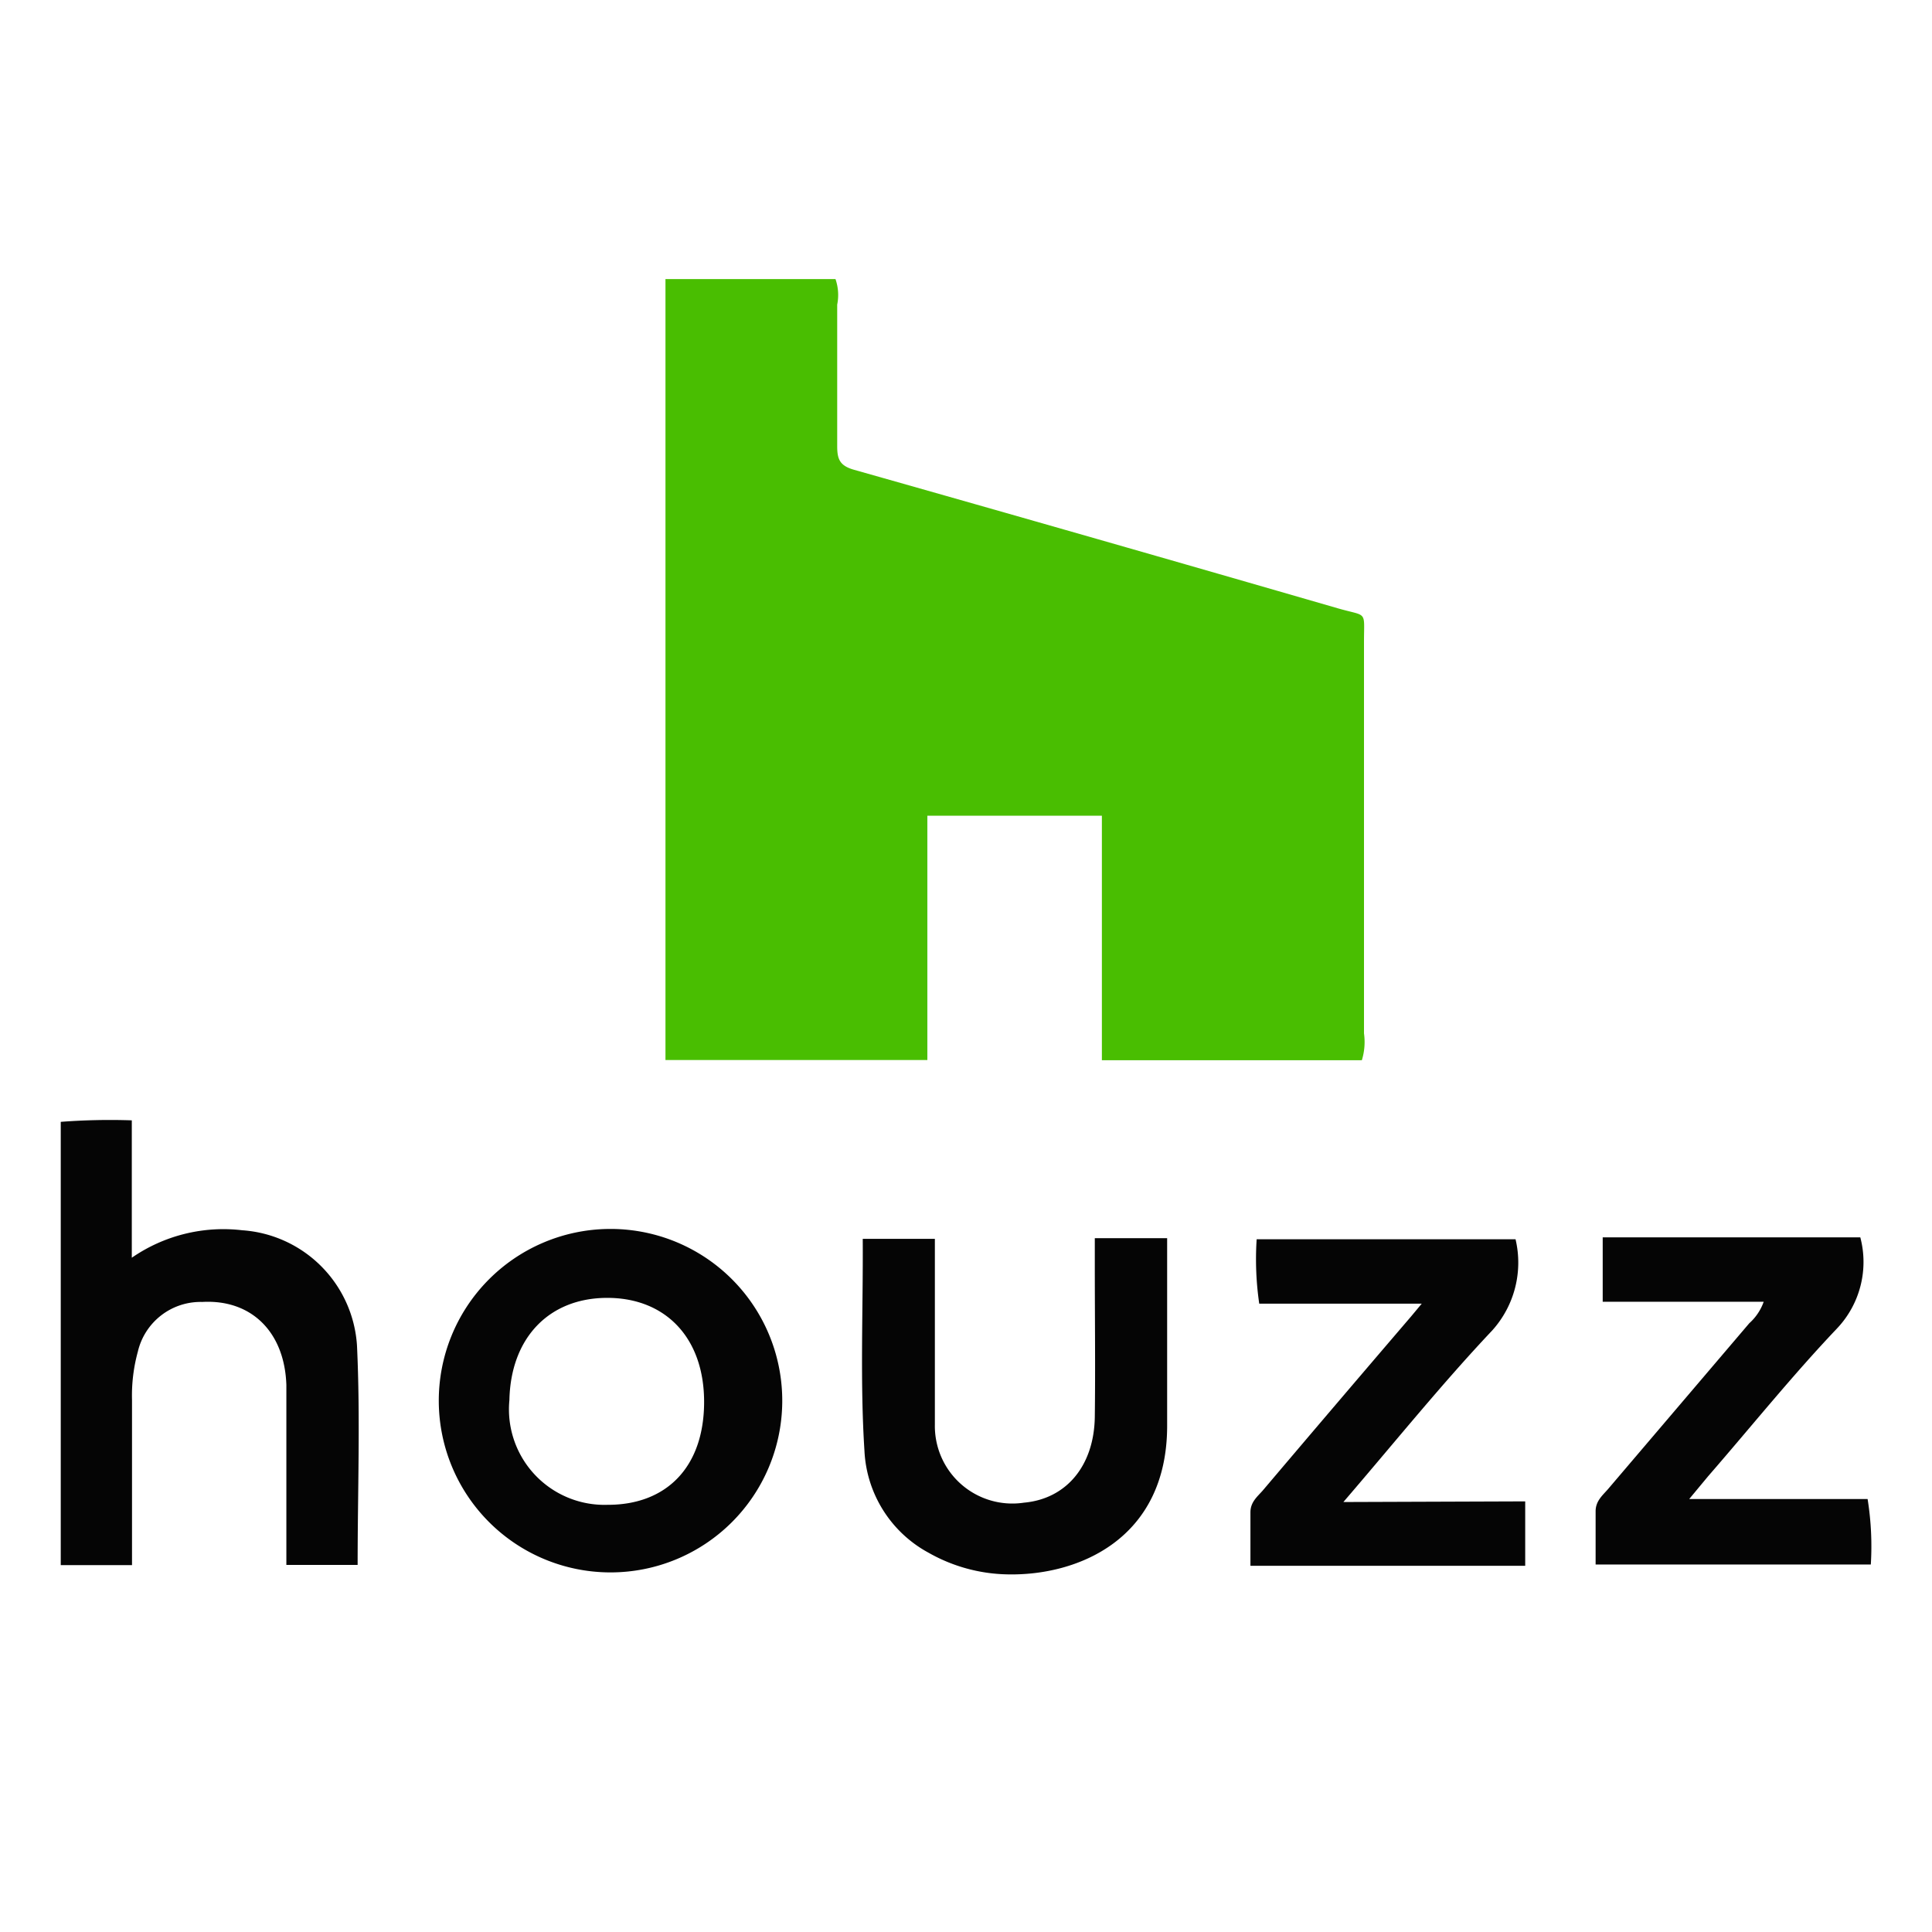 <svg id="Layer_1" data-name="Layer 1" xmlns="http://www.w3.org/2000/svg" viewBox="0 0 90 90"><defs><style>.cls-1{fill:#49be01;}.cls-2{fill:#050505;}</style></defs><path class="cls-1" d="M63.44,49.39H51.33V38H43.2V49.38H31V13h7.92A2.26,2.26,0,0,1,39,14.19c0,2.2,0,4.4,0,6.59,0,.6.11.91.77,1.1q11.3,3.2,22.56,6.46c1.39.4,1.21.07,1.21,1.57q0,9.12,0,18.23A2.88,2.88,0,0,1,63.44,49.39Z"/><path class="cls-2" d="M16.66,72.9H13.34V70.39c0-2,0-3.91,0-5.87-.08-2.47-1.63-4-3.92-3.87a3,3,0,0,0-3,2.32,7.71,7.71,0,0,0-.27,2.25c0,2.55,0,5.09,0,7.69H2.83V52.26a30.1,30.1,0,0,1,3.31-.07v6.4a7.5,7.5,0,0,1,5.14-1.28,5.75,5.75,0,0,1,5.35,5.37C16.79,66.06,16.66,69.45,16.66,72.9Z"/><path class="cls-2" d="M28.3,57.25a8,8,0,1,0,8.14,8.08A8,8,0,0,0,28.3,57.25Zm0,12.85a4.45,4.45,0,0,1-4.57-4.88c.06-2.89,1.84-4.76,4.56-4.76s4.52,1.87,4.51,4.87S31.06,70.1,28.32,70.1Z"/><path class="cls-2" d="M54.37,57.68v3.94c0,1.6,0,3.2,0,4.8,0,5.28-4.16,7-7.46,6.92a7.71,7.71,0,0,1-3.64-1,5.71,5.71,0,0,1-3-4.75c-.21-3.27-.06-6.55-.08-9.88h3.36v1.81c0,2.28,0,4.56,0,6.84A3.61,3.61,0,0,0,47.7,70c2-.18,3.27-1.75,3.3-4s0-4.72,0-7.08V57.68Z"/><path class="cls-2" d="M71.05,69.94v3H58.25c0-.84,0-1.66,0-2.49,0-.47.31-.72.56-1q3.45-4.07,6.92-8.12l.5-.6H58.66a14.34,14.34,0,0,1-.12-3H70.6a4.72,4.72,0,0,1-1.08,4.24c-2.35,2.49-4.5,5.16-6.94,8Z"/><path class="cls-2" d="M87.15,72.88H74.33c0-.82,0-1.65,0-2.48,0-.46.3-.72.55-1l6.61-7.76a2.42,2.42,0,0,0,.67-1H74.66v-3h12a4.5,4.5,0,0,1-1.09,4.25c-2.09,2.2-4,4.58-6,6.88l-.88,1.06H87A13.87,13.87,0,0,1,87.15,72.88Z"/></svg>